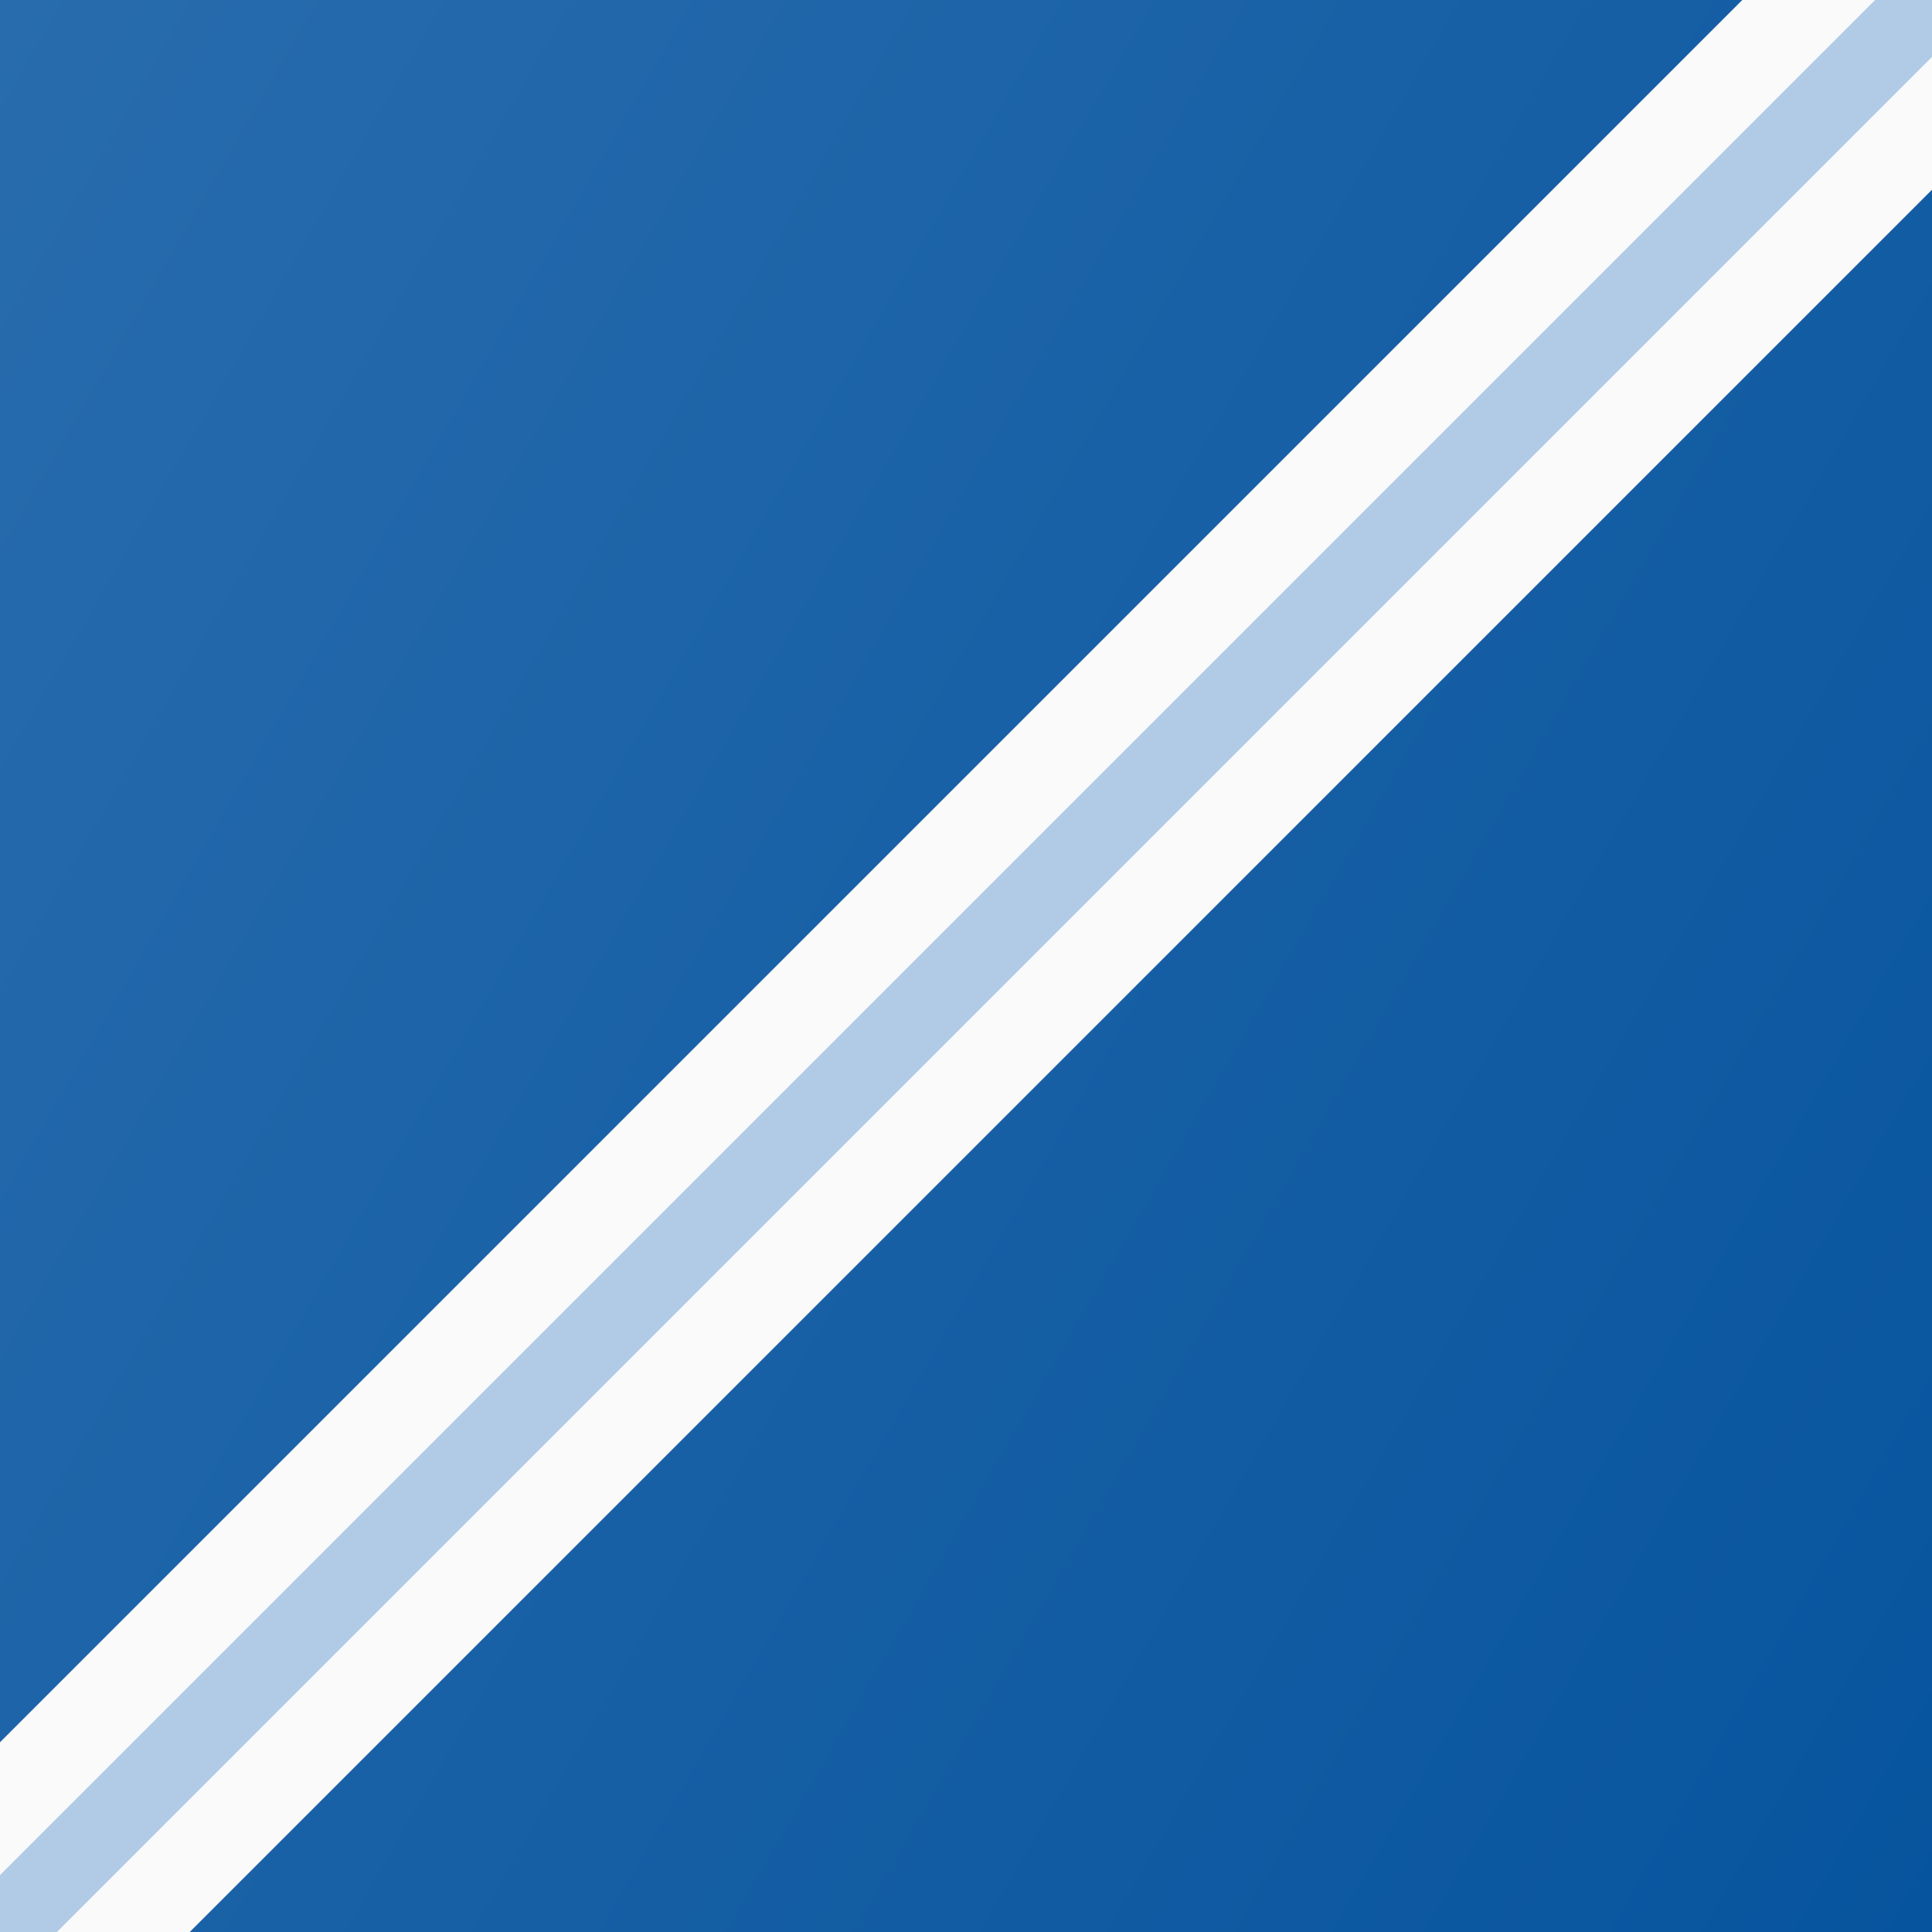 <?xml version="1.0" encoding="utf-8"?>
<!-- Generator: Adobe Illustrator 22.1.0, SVG Export Plug-In . SVG Version: 6.00 Build 0)  -->
<svg version="1.1" id="Layer_1" xmlns="http://www.w3.org/2000/svg" xmlns:xlink="http://www.w3.org/1999/xlink" x="0px" y="0px"
	 viewBox="0 0 144 144" style="enable-background:new 0 0 144 144;" xml:space="preserve">
<rect x="0" y="0" width="144" height="144" fill="#333333" stroke="none"/>
<style type="text/css">
	.st0{fill:url(#SVGID_1_);}
	.st1{clip-path:url(#SVGID_3_);fill:#FAFAFA;stroke:#FAFAFA;stroke-width:20;stroke-miterlimit:10;}
	.st2{clip-path:url(#SVGID_3_);fill:#B1CAE6;stroke:#B1CAE6;stroke-width:6;stroke-miterlimit:10;}
</style>
<linearGradient id="SVGID_1_" gradientUnits="userSpaceOnUse" x1="-13.177" y1="22.823" x2="157.177" y2="121.177">
	<stop  offset="0" style="stop-color:#286CAD"/>
	<stop  offset="1" style="stop-color:#07549E"/>
</linearGradient>
<polygon class="st0" points="144,144 0,144 0,140.4 0,0 144,0 "/>
<g>
	<defs>
		<polygon id="SVGID_2_" points="144,144 0,144 0,140.4 0,0 144,0 		"/>
	</defs>
	<clipPath id="SVGID_3_">
		<use xlink:href="#SVGID_2_"  style="overflow:visible;"/>
	</clipPath>
	<line class="st1" x1="144" y1="0" x2="0" y2="144"/>
	<line class="st2" x1="144" y1="0" x2="0" y2="144"/>
</g>
</svg>

